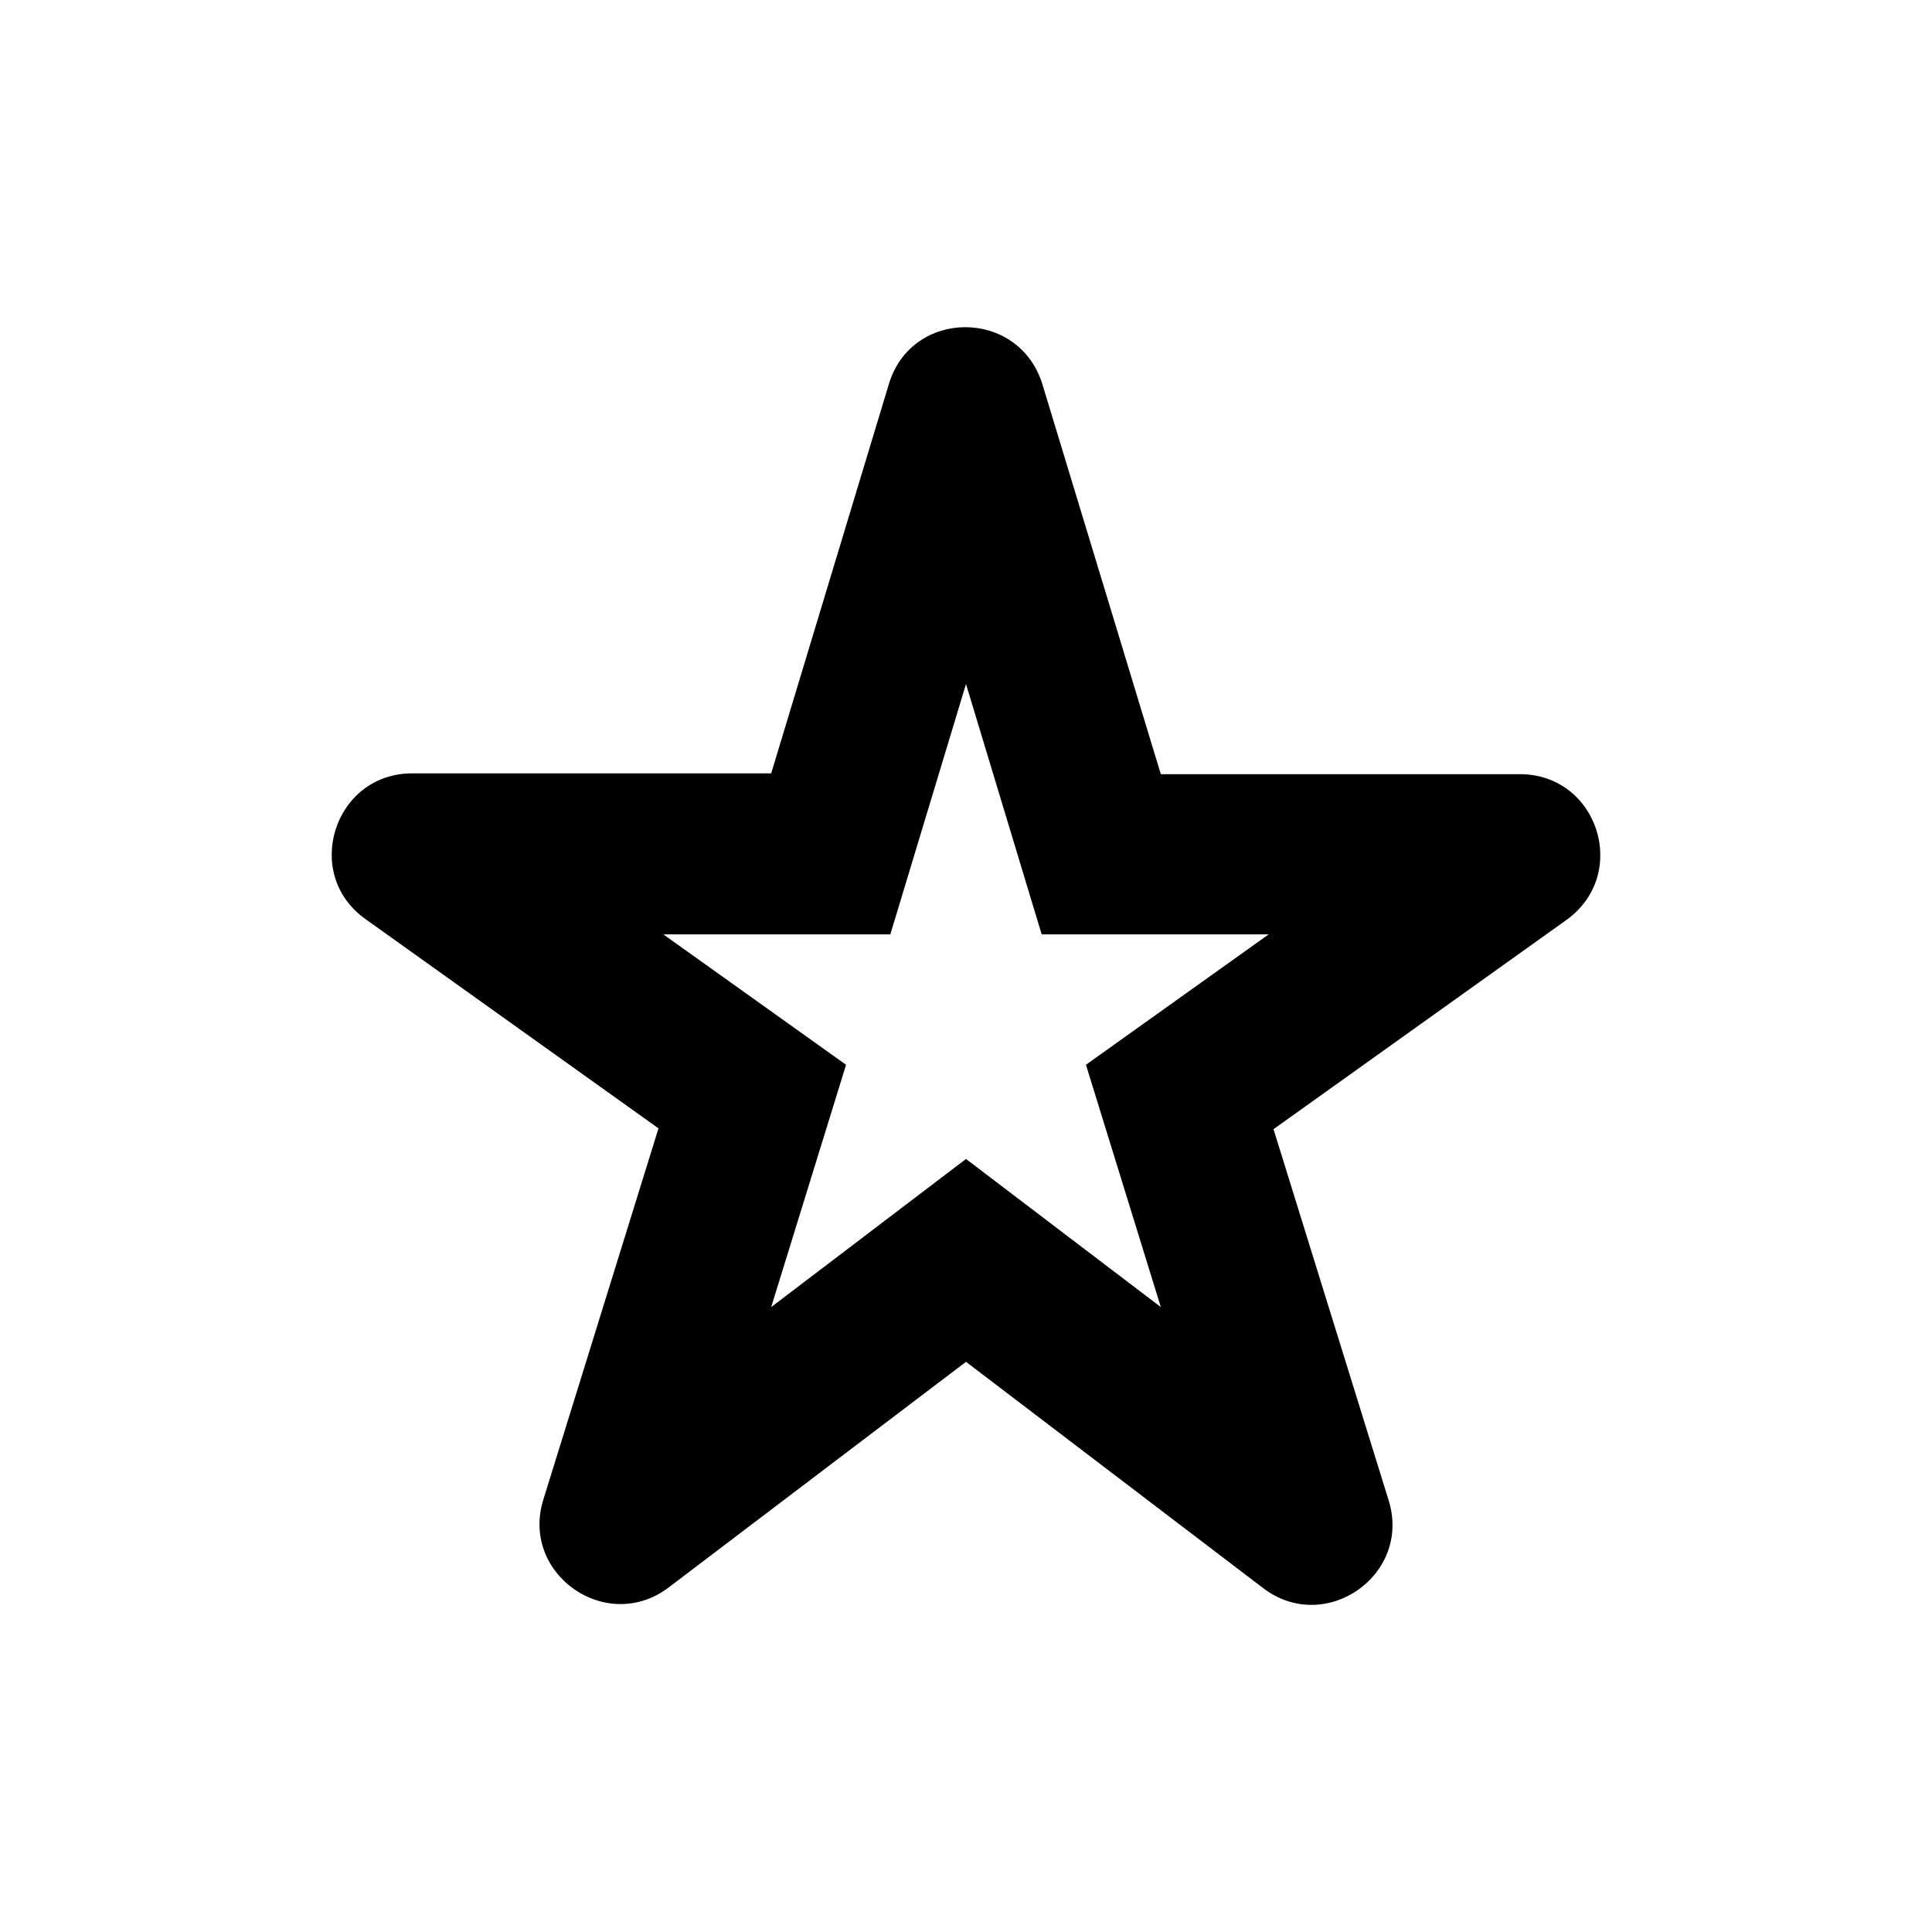 <svg fill="none" height="24" viewBox="0 0 24 24" width="24" xmlns="http://www.w3.org/2000/svg"><path d="m12 8.497.94 3.11h2.82l-2.27 1.62.93 3.01-2.42-1.84-2.42 1.84.93-3.01-2.27-1.62h2.82zm-2.42 1.11h-4.46c-.97 0-1.37 1.25-.58 1.81l3.64 2.6-1.43 4.61c-.29.93.79 1.68 1.56 1.09l3.69-2.8 3.69 2.81c.77.59 1.85-.16 1.56-1.09l-1.43-4.61 3.64-2.6c.79-.57.39-1.81-.58-1.81h-4.46l-1.47-4.84c-.29-.95-1.63-.95-1.91 0z" fill="#000"/></svg>